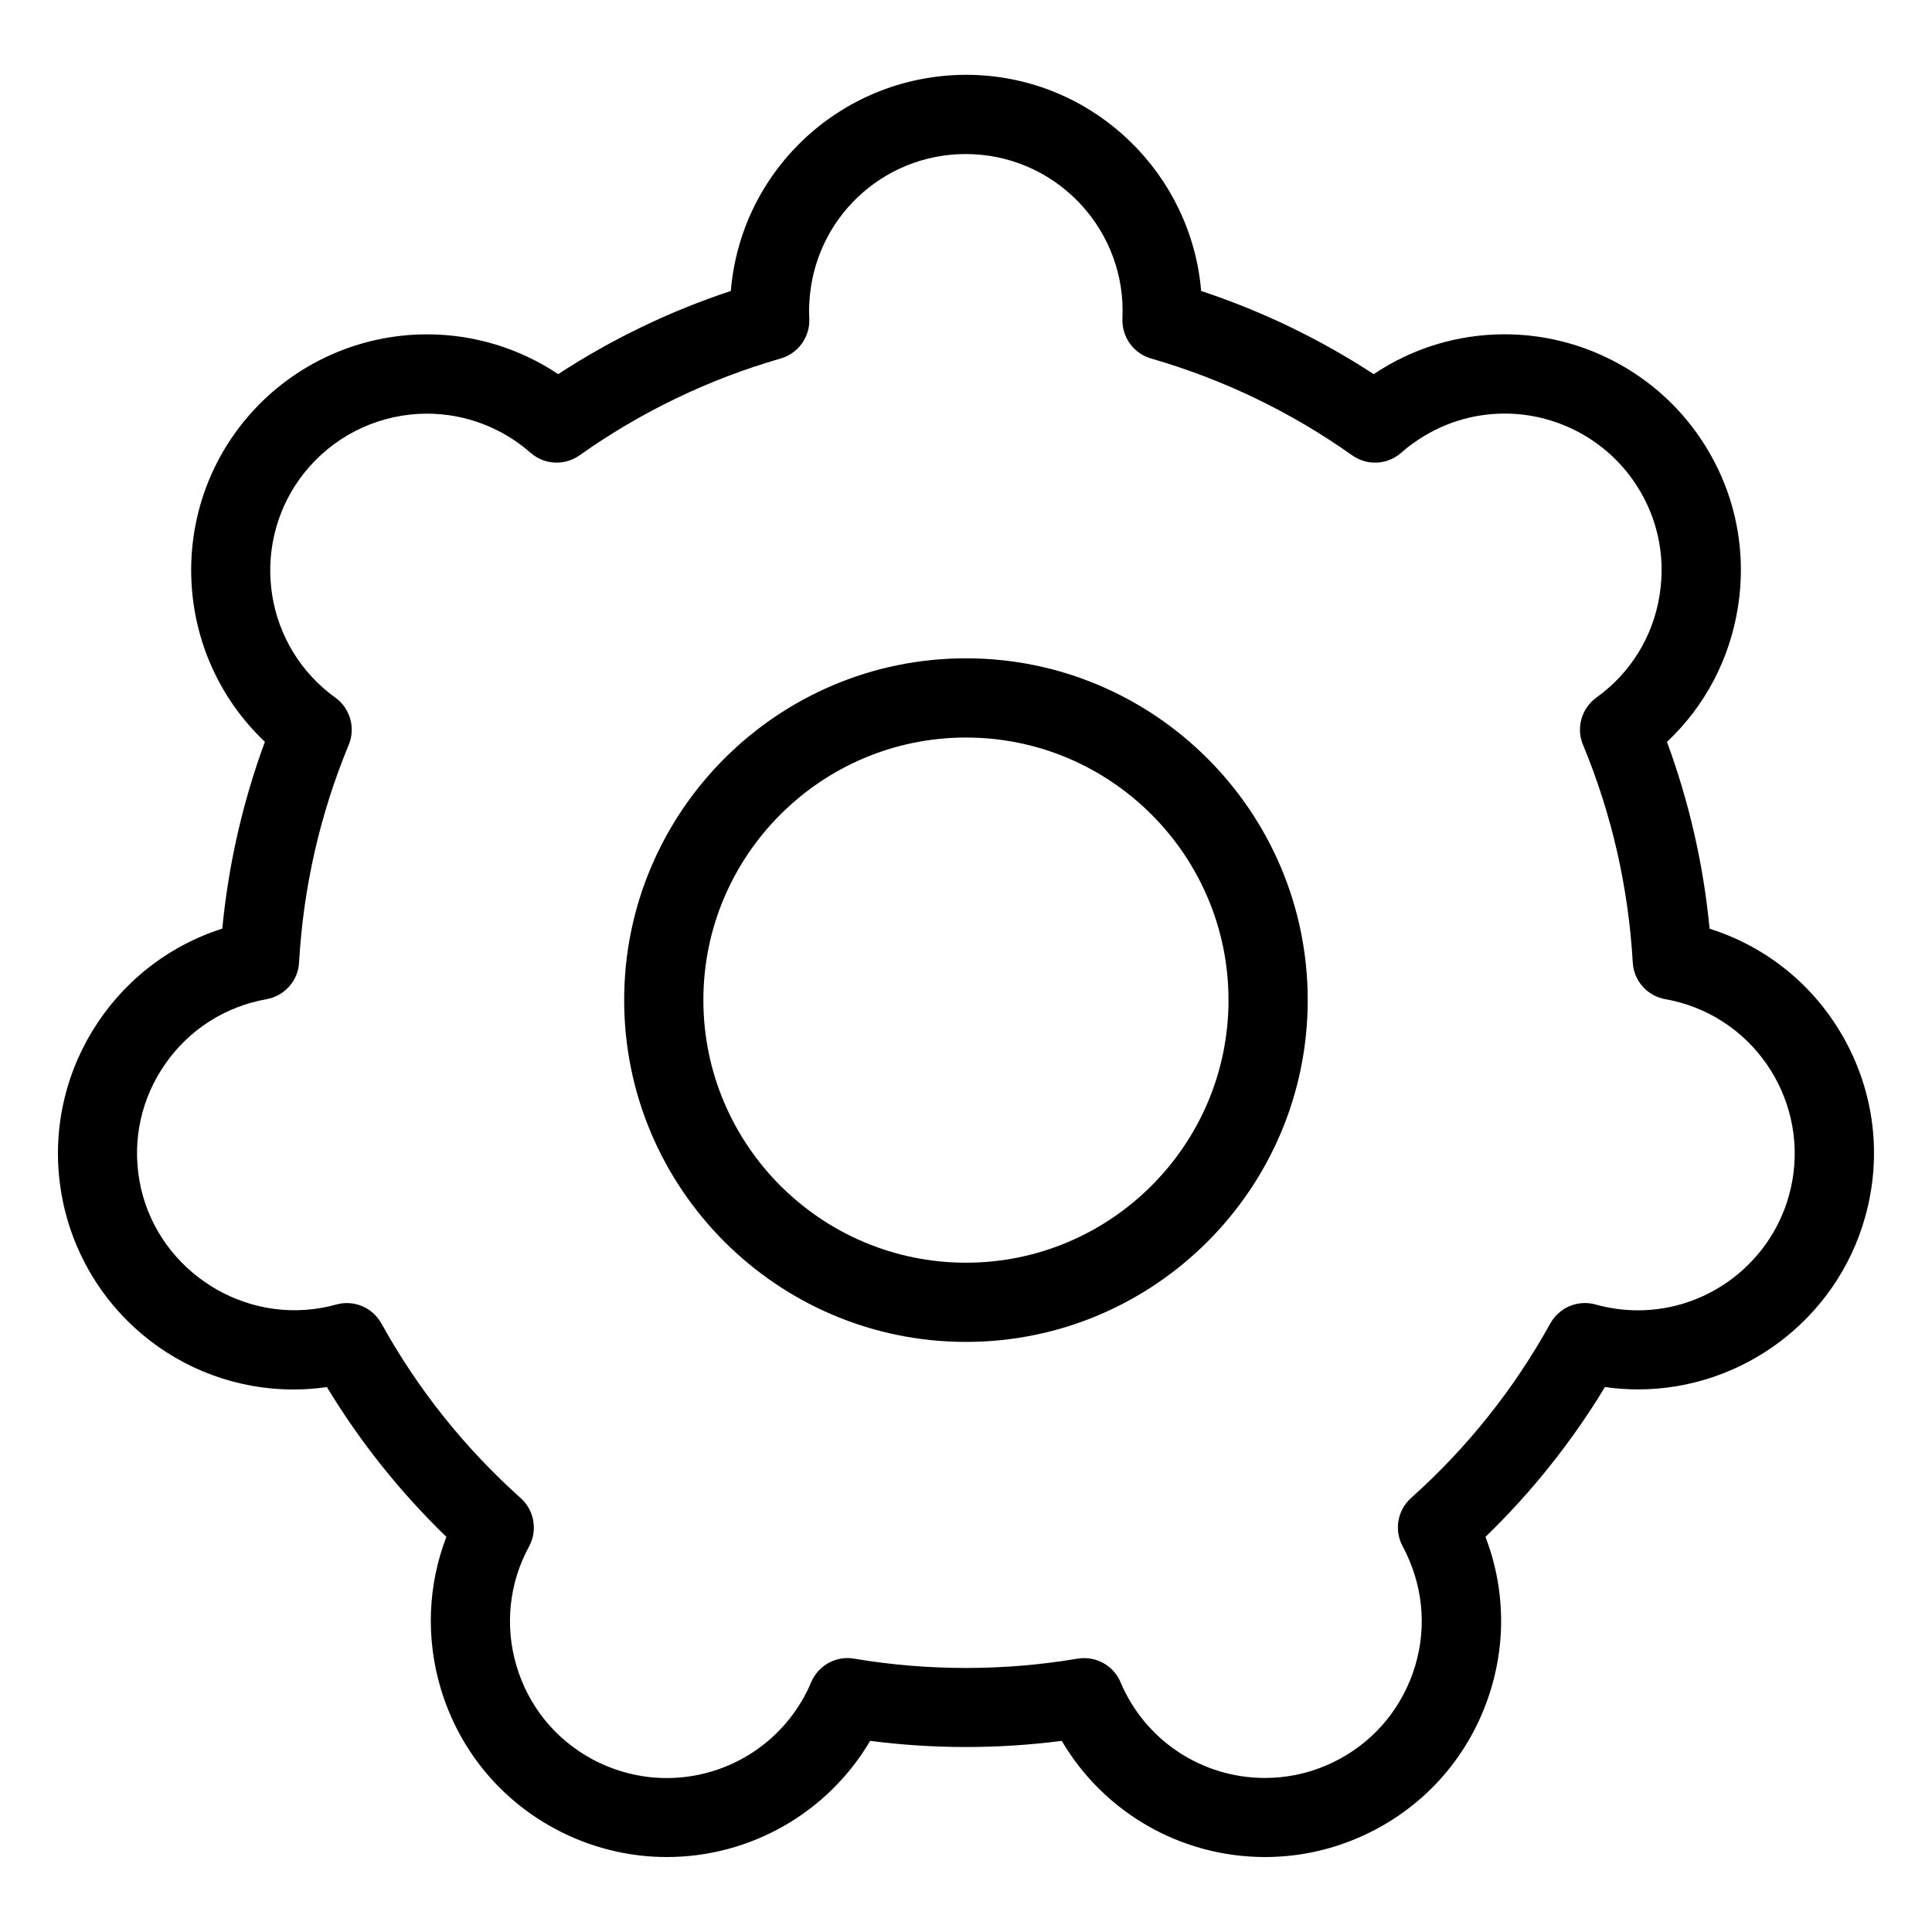 <?xml version="1.0" encoding="UTF-8"?>
<!-- The Best Svg Icon site in the world: iconSvg.co, Visit us! https://iconsvg.co -->
<svg fill="#000000" width="800px" height="800px" version="1.1" viewBox="144 144 512 512" xmlns="http://www.w3.org/2000/svg">
 <g>
  <path d="m597.06 390.12c-1.617-16.941-5.414-33.535-11.293-49.512 9.961-9.371 16.52-21.684 18.758-35.434 2.688-16.48-1.227-33.02-10.988-46.582-11.723-16.27-30.711-26-50.781-26-12.449 0-24.395 3.652-34.711 10.559-14.266-9.309-29.578-16.688-45.73-22.043-2.582-30.742-27.656-55.672-59.281-57.215-33.965-1.531-62.586 23.898-65.359 57.215-16.152 5.352-31.488 12.73-45.754 22.043-10.234-6.844-22.305-10.547-34.73-10.547-17.98 0-35.098 7.727-46.969 21.211-22.281 25.316-20.352 63.773 3.977 86.77-5.887 15.965-9.656 32.559-11.293 49.512-29.398 9.34-48.113 39.316-42.582 70.512 5.312 29.914 31.184 51.621 61.496 51.621 2.93 0 5.887-0.219 8.816-0.641 8.816 14.578 19.438 27.867 31.656 39.695-4.902 12.773-5.469 26.723-1.531 40.062 4.754 16.008 15.441 29.23 30.113 37.188 9.141 4.977 19.461 7.598 29.809 7.598 22.219 0 42.656-11.723 53.918-30.785 16.816 2.172 33.922 2.172 50.77 0 11.148 18.934 31.488 30.785 53.898 30.785 8.375 0 16.562-1.668 24.328-4.953 15.375-6.519 27.32-18.609 33.598-34.09 5.984-14.801 6.152-30.973 0.473-45.805 12.219-11.828 22.84-25.148 31.656-39.707 2.906 0.418 5.856 0.629 8.773 0.629 27.898 0 52.68-18.777 60.184-45.688 4.512-16.078 2.477-32.957-5.699-47.504-7.82-13.895-20.363-24.098-35.52-28.895zm21.012 70.777c-5.008 17.875-21.445 30.355-39.98 30.355-3.769 0-7.547-0.516-11.23-1.543-4.691-1.312-9.637 0.754-12.02 5.027-9.637 17.422-22.051 32.98-36.895 46.246-3.609 3.223-4.535 8.523-2.234 12.793 0.652 1.188 1.227 2.414 1.762 3.684 4.324 10.223 4.41 21.508 0.23 31.781-4.176 10.277-12.102 18.324-22.324 22.652-5.152 2.195-10.602 3.285-16.152 3.285-16.75 0-31.762-9.961-38.277-25.367-1.648-3.938-5.481-6.391-9.656-6.391-0.586 0-1.156 0.043-1.762 0.148-19.48 3.285-39.664 3.285-59.145 0-4.816-0.859-9.551 1.785-11.441 6.277-0.516 1.25-1.102 2.477-1.742 3.633-7.273 13.402-21.277 21.727-36.547 21.727-6.863 0-13.699-1.754-19.785-5.039-9.762-5.289-16.848-14.066-20.004-24.707-3.137-10.652-1.973-21.875 3.336-31.625 2.32-4.273 1.395-9.594-2.234-12.836-14.82-13.266-27.246-28.82-36.883-46.246-2.383-4.262-7.293-6.359-12.027-5.027-1.289 0.367-2.602 0.66-3.938 0.891-22.492 3.926-44.219-11.379-48.156-33.648-1.953-10.926 0.492-21.945 6.844-31.047 6.352-9.09 15.871-15.176 26.797-17.117 4.797-0.852 8.387-4.879 8.648-9.742 1.125-19.902 5.551-39.297 13.16-57.676 1.867-4.504 0.367-9.707-3.59-12.543-1.09-0.766-2.129-1.605-3.137-2.488-17.203-15.137-18.863-41.438-3.727-58.629 7.894-8.965 19.25-14.098 31.203-14.098 10.109 0 19.848 3.695 27.426 10.359 3.652 3.211 9.016 3.496 12.992 0.684 16.258-11.523 34.195-20.152 53.301-25.664 4.672-1.344 7.809-5.731 7.59-10.59-0.082-1.355-0.082-2.707 0-4.062 1.07-22.156 19.27-39.527 41.449-39.527l2.047 0.051c22.883 1.113 40.59 20.637 39.484 43.516-0.219 4.871 2.906 9.258 7.59 10.613 19.125 5.512 37.039 14.148 53.301 25.664 3.957 2.812 9.352 2.539 12.984-0.684 1.02-0.891 2.066-1.742 3.191-2.531 7.117-5.121 15.504-7.852 24.234-7.852 13.34 0 25.957 6.453 33.746 17.266 6.496 8.996 9.078 19.996 7.293 30.953-1.762 10.949-7.703 20.551-16.711 27.027-3.957 2.844-5.449 8.051-3.57 12.531 7.629 18.391 12.039 37.809 13.184 57.676 0.25 4.859 3.852 8.902 8.648 9.742 1.312 0.219 2.644 0.535 3.938 0.891 22.051 6.176 34.98 29.141 28.789 51.207z"/>
  <path d="m400 318.46c-49.961 0-90.59 40.641-90.59 90.57 0 49.949 40.629 90.59 90.59 90.59 49.93 0 90.559-40.641 90.559-90.59 0.012-49.93-40.621-90.57-90.559-90.57zm0 160.17c-38.375 0-69.598-31.227-69.598-69.598 0-38.363 31.227-69.578 69.598-69.578 38.352 0 69.566 31.215 69.566 69.578 0.012 38.379-31.215 69.598-69.566 69.598z"/>
 </g>
</svg>